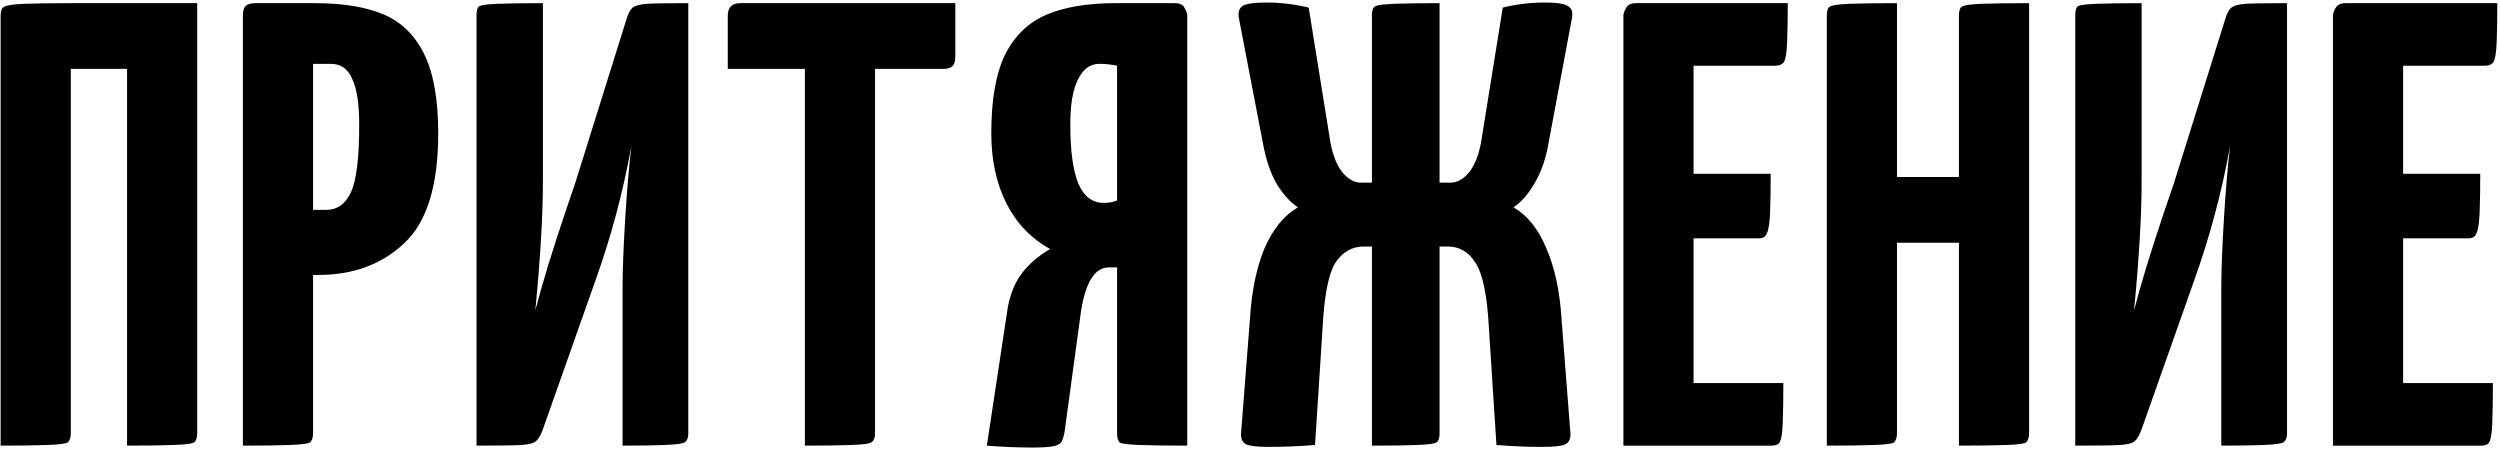 <?xml version="1.0" encoding="UTF-8"?> <svg xmlns="http://www.w3.org/2000/svg" width="791" height="142" viewBox="0 0 791 142" fill="none"> <path d="M0.2 5C0.2 3.533 0.533 2.6 1.2 2.2C2 1.667 4.2 1.333 7.8 1.2C11.4 1.067 16.267 1 22.4 1H62.4V137C62.4 138.467 62.067 139.467 61.4 140C60.733 140.4 58.533 140.667 54.8 140.8C51.2 140.933 46.333 141 40.2 141V21.8H22.4V137C22.4 138.467 22.067 139.467 21.4 140C20.733 140.4 18.533 140.667 14.8 140.8C11.2 140.933 6.333 141 0.2 141V5ZM99.652 1C108.585 1 115.852 2.2 121.452 4.6C127.052 7 131.318 11.2 134.252 17.2C137.185 23.2 138.652 31.533 138.652 42.2C138.652 58.733 135.052 70.333 127.852 77C120.785 83.667 111.718 87 100.652 87H99.052V137C99.052 138.467 98.718 139.467 98.052 140C97.385 140.4 95.185 140.667 91.452 140.8C87.852 140.933 82.985 141 76.852 141V5C76.852 3.533 77.118 2.533 77.652 2C78.185 1.333 79.252 1 80.852 1H99.652ZM103.252 66.4C106.718 66.4 109.318 64.533 111.052 60.8C112.785 57.067 113.652 49.933 113.652 39.4C113.652 32.867 112.918 28.067 111.452 25C110.118 21.8 107.852 20.2 104.652 20.2H99.052V66.4H103.252ZM150.778 4.8C150.778 3.333 151.045 2.4 151.578 2C152.111 1.6 154.111 1.333 157.578 1.2C161.045 1.067 165.778 1 171.778 1V57.2C171.778 68 170.978 81.667 169.378 98.2C171.511 89.933 174.711 79.467 178.978 66.8L181.978 58L198.178 6.2C198.711 4.333 199.378 3.067 200.178 2.4C201.111 1.733 202.645 1.333 204.778 1.2C207.045 1.067 211.378 1 217.778 1V137.2C217.778 138.533 217.378 139.467 216.578 140C215.778 140.4 213.645 140.667 210.178 140.8C206.845 140.933 202.445 141 196.978 141V91.4C196.978 85.8 197.245 78.6 197.778 69.8C198.311 60.867 198.978 53 199.778 46.2C197.111 60.867 193.311 75.067 188.378 88.8L171.778 135.8C171.111 137.667 170.378 138.933 169.578 139.6C168.778 140.267 167.178 140.667 164.778 140.8C162.511 140.933 157.845 141 150.778 141V4.8ZM302.266 1V17.8C302.266 19.4 301.932 20.467 301.266 21C300.732 21.533 299.732 21.8 298.266 21.8H276.866V137C276.866 138.467 276.466 139.467 275.666 140C274.999 140.4 272.866 140.667 269.266 140.8C265.666 140.933 260.799 141 254.666 141V21.8H230.266V5C230.266 2.333 231.599 1 234.266 1H302.266ZM318.842 97.4C319.642 93 321.109 89.4 323.242 86.6C325.376 83.667 328.376 81.067 332.242 78.8C326.242 75.467 321.642 70.667 318.442 64.4C315.242 58 313.642 50.6 313.642 42.2C313.642 31.533 315.109 23.2 318.042 17.2C321.109 11.2 325.509 7 331.242 4.6C336.976 2.2 344.176 1 352.842 1H371.642C373.376 1 374.442 1.533 374.842 2.6C375.376 3.533 375.642 4.333 375.642 5V141C369.376 141 364.376 140.933 360.642 140.8C357.042 140.667 354.909 140.4 354.242 140C353.709 139.467 353.442 138.467 353.442 137V84.6H350.842C346.442 84.6 343.509 89.2 342.042 98.4L336.842 136.6C336.576 138.067 336.242 139.133 335.842 139.8C335.442 140.467 334.576 140.933 333.242 141.2C331.909 141.467 329.709 141.6 326.642 141.6C321.976 141.6 317.176 141.4 312.242 141L318.842 97.4ZM349.242 64.2C350.842 64.2 352.242 63.933 353.442 63.4V20.8C351.576 20.4 349.709 20.2 347.842 20.2C344.909 20.2 342.642 21.867 341.042 25.2C339.442 28.4 338.642 33.133 338.642 39.4C338.642 47.8 339.509 54.067 341.242 58.2C342.976 62.2 345.642 64.2 349.242 64.2ZM401.675 141.4C397.942 141.4 395.475 141.133 394.275 140.6C393.075 139.933 392.542 138.733 392.675 137L395.475 101C396.008 92.2 397.542 84.733 400.075 78.6C402.742 72.467 406.275 68.133 410.675 65.6C408.275 64 406.075 61.6 404.075 58.4C402.208 55.2 400.808 51.333 399.875 46.8L392.075 6.2C391.942 5.8 391.875 5.267 391.875 4.6C391.875 3.133 392.475 2.133 393.675 1.6C395.008 1.067 397.342 0.8 400.675 0.8C405.208 0.8 409.675 1.333 414.075 2.4L420.675 43.4C421.342 48.067 422.608 51.667 424.475 54.2C426.342 56.6 428.408 57.8 430.675 57.8H434.075V4.8C434.075 3.333 434.408 2.4 435.075 2C435.742 1.6 437.808 1.333 441.275 1.2C444.742 1.067 449.475 1 455.475 1V57.8H458.875C461.142 57.8 463.208 56.6 465.075 54.2C466.942 51.667 468.208 48.067 468.875 43.4L475.475 2.4C479.742 1.333 484.208 0.8 488.875 0.8C492.075 0.8 494.275 1.067 495.475 1.6C496.808 2.133 497.475 3.067 497.475 4.4C497.475 5.2 497.408 5.8 497.275 6.2L489.675 46.8C488.742 51.333 487.275 55.2 485.275 58.4C483.408 61.6 481.275 64 478.875 65.6C483.275 68.133 486.742 72.467 489.275 78.6C491.942 84.733 493.542 92.2 494.075 101L496.875 137C497.008 138.733 496.475 139.933 495.275 140.6C494.075 141.133 491.608 141.4 487.875 141.4C483.342 141.4 478.542 141.2 473.475 140.8L471.075 103.6C470.542 93.467 469.142 86.667 466.875 83.2C464.742 79.733 461.808 78 458.075 78H455.475V137.2C455.475 138.667 455.142 139.6 454.475 140C453.808 140.4 451.742 140.667 448.275 140.8C444.808 140.933 440.075 141 434.075 141V78H431.475C427.742 78 424.742 79.733 422.475 83.2C420.342 86.667 419.008 93.467 418.475 103.6L416.075 140.8C410.875 141.2 406.075 141.4 401.675 141.4ZM535.848 121.2H564.248C564.248 126.533 564.182 130.8 564.048 134C563.915 137.2 563.582 139.2 563.048 140C562.648 140.667 561.782 141 560.448 141H513.648V5C513.648 4.333 513.915 3.533 514.448 2.6C514.982 1.533 516.048 1 517.648 1H565.648C565.648 6.067 565.582 10.2 565.448 13.4C565.315 16.6 564.982 18.667 564.448 19.6C563.915 20.4 562.982 20.8 561.648 20.8H535.848V55H560.248C560.248 59.933 560.182 64.067 560.048 67.4C559.915 70.6 559.582 72.733 559.048 73.8C558.648 74.867 557.848 75.4 556.648 75.4H535.848V121.2ZM642.005 137C642.005 138.467 641.671 139.467 641.005 140C640.471 140.4 638.338 140.667 634.605 140.8C631.005 140.933 626.071 141 619.805 141V76.8H600.205V137C600.205 138.467 599.871 139.467 599.205 140C598.671 140.4 596.538 140.667 592.805 140.8C589.205 140.933 584.271 141 578.005 141V5C578.005 3.533 578.271 2.6 578.805 2.2C579.471 1.667 581.605 1.333 585.205 1.2C588.938 1.067 593.938 1 600.205 1V56H619.805V5C619.805 3.533 620.071 2.6 620.605 2.2C621.271 1.667 623.405 1.333 627.005 1.2C630.738 1.067 635.738 1 642.005 1V137ZM656.614 4.8C656.614 3.333 656.881 2.4 657.414 2C657.947 1.6 659.947 1.333 663.414 1.2C666.881 1.067 671.614 1 677.614 1V57.2C677.614 68 676.814 81.667 675.214 98.2C677.347 89.933 680.547 79.467 684.814 66.8L687.814 58L704.014 6.2C704.547 4.333 705.214 3.067 706.014 2.4C706.947 1.733 708.481 1.333 710.614 1.2C712.881 1.067 717.214 1 723.614 1V137.2C723.614 138.533 723.214 139.467 722.414 140C721.614 140.4 719.481 140.667 716.014 140.8C712.681 140.933 708.281 141 702.814 141V91.4C702.814 85.8 703.081 78.6 703.614 69.8C704.147 60.867 704.814 53 705.614 46.2C702.947 60.867 699.147 75.067 694.214 88.8L677.614 135.8C676.947 137.667 676.214 138.933 675.414 139.6C674.614 140.267 673.014 140.667 670.614 140.8C668.347 140.933 663.681 141 656.614 141V4.8ZM760.348 121.2H788.748C788.748 126.533 788.682 130.8 788.548 134C788.415 137.2 788.082 139.2 787.548 140C787.148 140.667 786.282 141 784.948 141H738.148V5C738.148 4.333 738.415 3.533 738.948 2.6C739.482 1.533 740.548 1 742.148 1H790.148C790.148 6.067 790.082 10.2 789.948 13.4C789.815 16.6 789.482 18.667 788.948 19.6C788.415 20.4 787.482 20.8 786.148 20.8H760.348V55H784.748C784.748 59.933 784.682 64.067 784.548 67.4C784.415 70.6 784.082 72.733 783.548 73.8C783.148 74.867 782.348 75.4 781.148 75.4H760.348V121.2Z" fill="black"></path> </svg> 